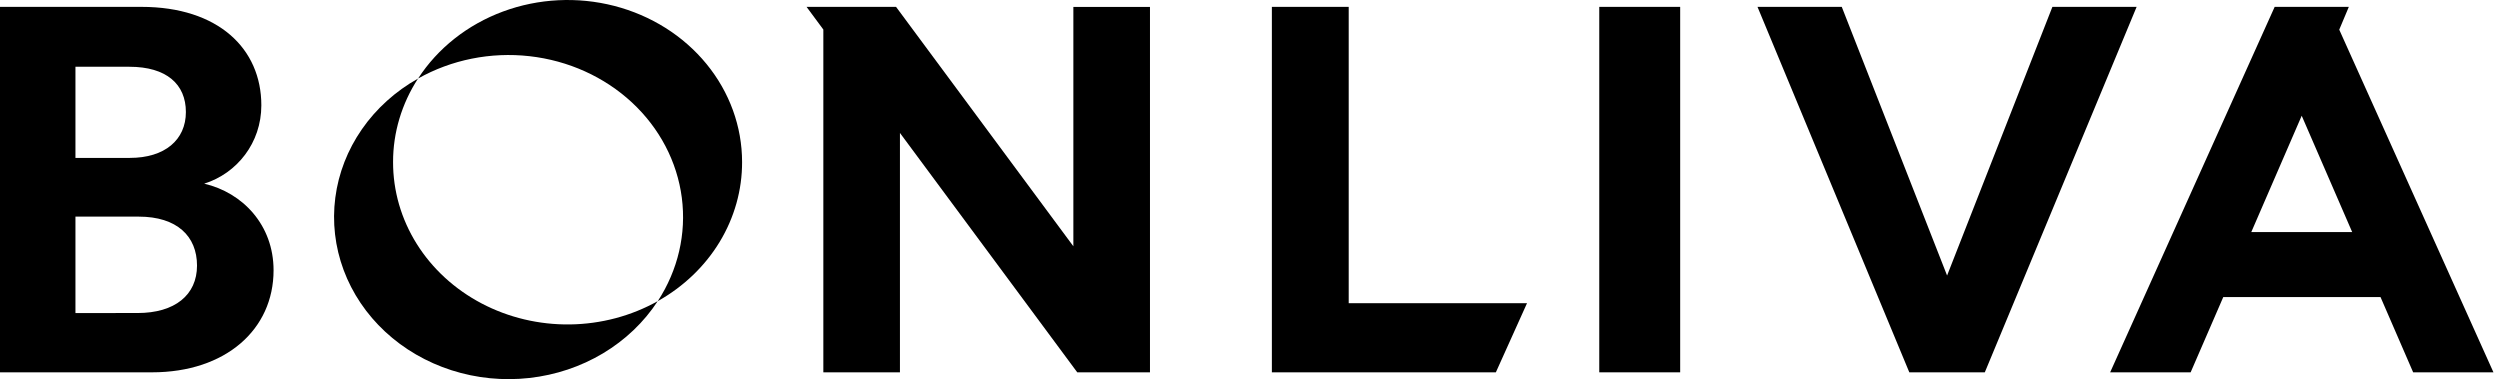 <svg width="211" height="32" viewBox="0 0 211 32" fill="none" xmlns="http://www.w3.org/2000/svg">
<path d="M11.943 0.58C18.416 0.58 22.057 4.105 22.057 8.889C22.057 12.064 19.998 14.631 17.235 15.502C20.471 16.254 23.089 18.982 23.089 22.811C23.089 27.813 19.043 31.424 12.833 31.424H0V0.58H11.943ZM10.96 13.327C13.909 13.327 15.689 11.805 15.689 9.456C15.689 7.108 14.051 5.635 10.924 5.635H6.368V13.327H10.96ZM11.615 26.419C14.755 26.419 16.628 24.897 16.628 22.417C16.628 19.937 14.941 18.283 11.708 18.283H6.368V26.422L11.615 26.419Z" fill="black"/>
<path d="M33.175 13.676C33.172 11.192 33.901 8.754 35.283 6.627C33.375 7.702 31.754 9.166 30.545 10.908C29.335 12.65 28.567 14.625 28.3 16.683C28.033 18.741 28.273 20.829 29.001 22.788C29.73 24.748 30.929 26.528 32.507 27.994C34.086 29.46 36.002 30.573 38.111 31.25C40.221 31.927 42.469 32.15 44.685 31.901C46.901 31.653 49.027 30.94 50.902 29.817C52.778 28.693 54.354 27.188 55.512 25.416C53.276 26.669 50.721 27.348 48.109 27.382C45.497 27.416 42.923 26.805 40.649 25.61C38.376 24.415 36.486 22.68 35.172 20.583C33.859 18.486 33.17 16.102 33.175 13.676Z" fill="black"/>
<path d="M62.632 13.676C62.632 10.687 61.577 7.779 59.628 5.399C57.68 3.019 54.946 1.298 51.844 0.498C48.743 -0.301 45.444 -0.135 42.454 0.972C39.464 2.079 36.947 4.065 35.287 6.627C38.105 5.039 41.416 4.375 44.689 4.742C47.961 5.109 51.007 6.485 53.338 8.65C55.669 10.815 57.15 13.643 57.545 16.683C57.94 19.723 57.225 22.798 55.516 25.416C57.692 24.196 59.492 22.474 60.739 20.417C61.986 18.359 62.638 16.037 62.632 13.676Z" fill="black"/>
<path d="M134.978 31.424V0.58H141.807V31.424H134.978Z" fill="black"/>
<path d="M113.831 25.588V0.58H107.346V31.424H126.251L128.881 25.588H113.831Z" fill="black"/>
<path d="M90.592 0.584V20.786L75.627 0.58H68.074L69.49 2.493V31.424H75.955V11.219L90.92 31.424H97.058V0.584H90.592Z" fill="black"/>
<path d="M173.222 0.58L164.334 23.255L155.445 0.58H148.333L161.146 31.424H167.518L180.331 0.58H173.222Z" fill="black"/>
<path d="M197.432 2.504L198.241 0.58H191.982L178.097 31.424H184.89L187.645 25.07H200.915L203.67 31.424H210.447L197.432 2.504ZM190.008 19.587L194.264 9.768L198.524 19.587H190.008Z" fill="black"/>
</svg>
